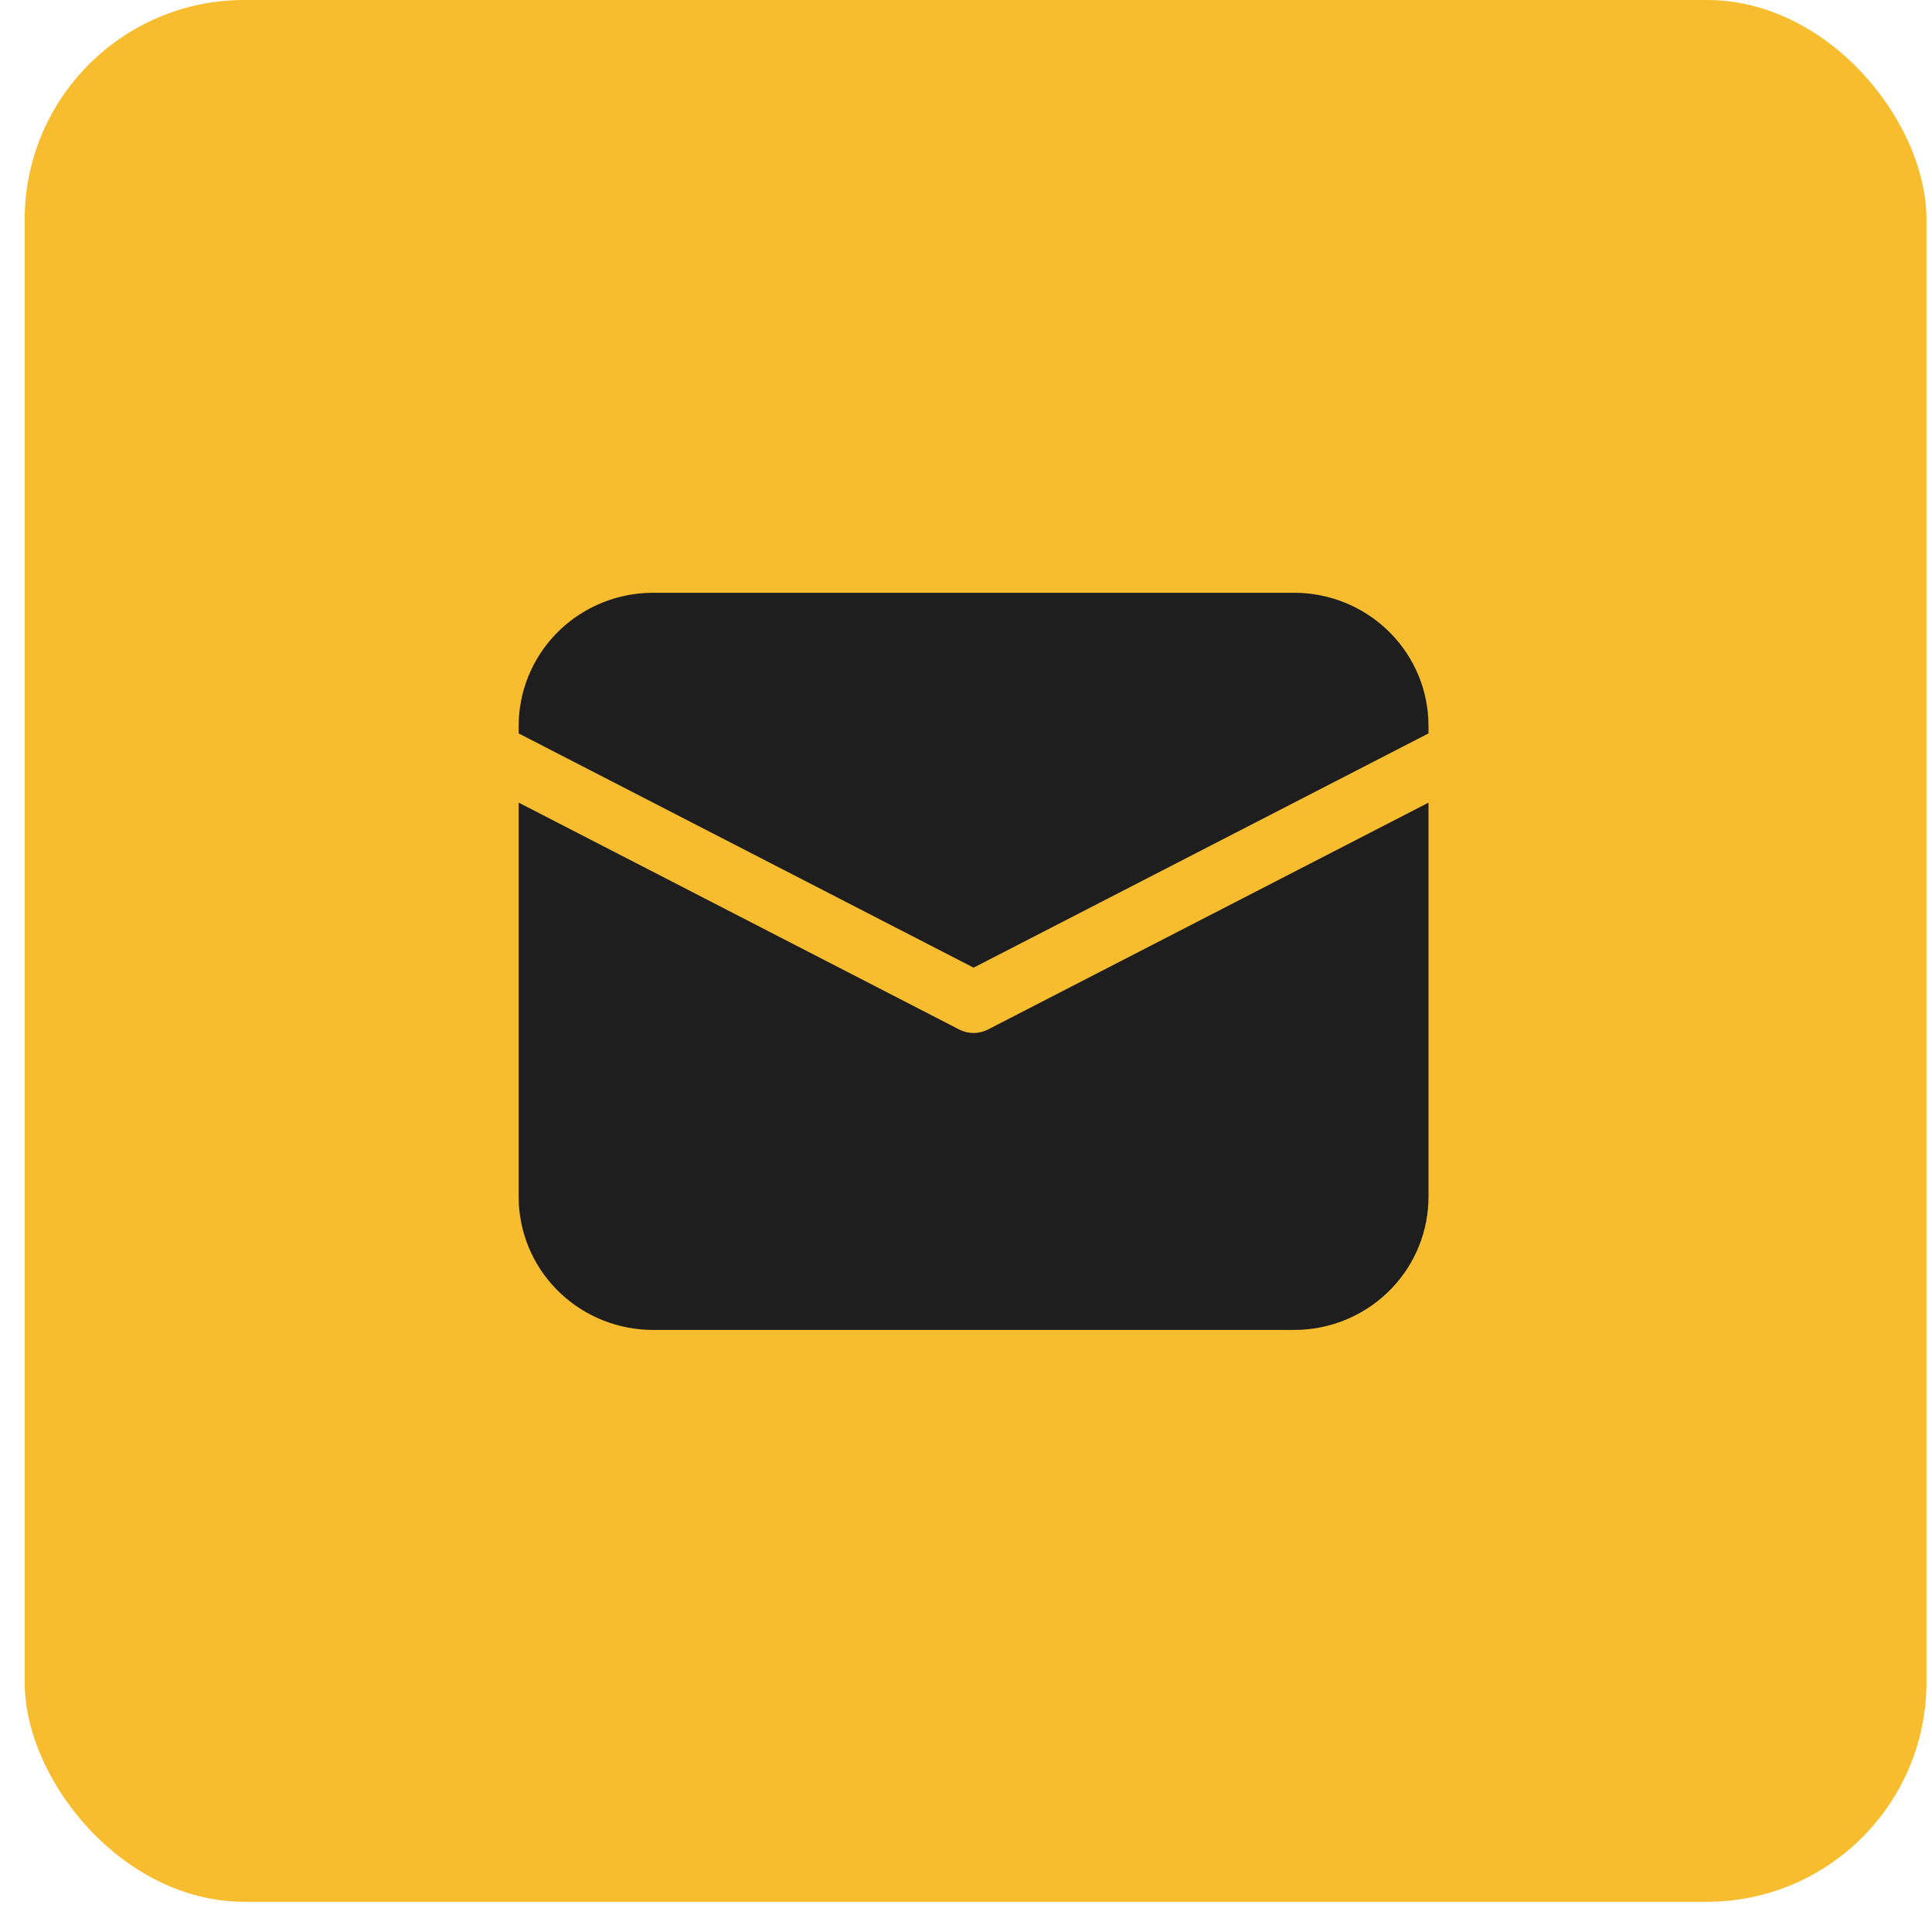 <?xml version="1.0" encoding="UTF-8"?> <svg xmlns="http://www.w3.org/2000/svg" width="44" height="44" viewBox="0 0 44 44" fill="none"> <rect x="0.562" width="43.312" height="43.312" rx="5" fill="#F7BD2F"></rect> <path d="M11.812 18.279L21.847 23.447C21.948 23.499 22.059 23.526 22.173 23.526C22.286 23.526 22.398 23.499 22.499 23.447L32.533 18.28V27.257C32.533 28.031 32.234 28.776 31.697 29.339C31.16 29.902 30.426 30.24 29.645 30.284L29.472 30.288H14.873C14.092 30.288 13.339 29.992 12.771 29.46C12.203 28.929 11.861 28.202 11.817 27.429L11.812 27.257V18.279ZM14.873 13.5H29.472C30.254 13.5 31.006 13.796 31.574 14.328C32.143 14.86 32.484 15.587 32.528 16.36L32.533 16.531V16.703L22.173 22.038L11.812 16.703V16.531C11.812 15.757 12.112 15.012 12.649 14.449C13.185 13.887 13.919 13.549 14.7 13.505L14.873 13.5H29.472H14.873Z" fill="#1E1E1E"></path> </svg> 
